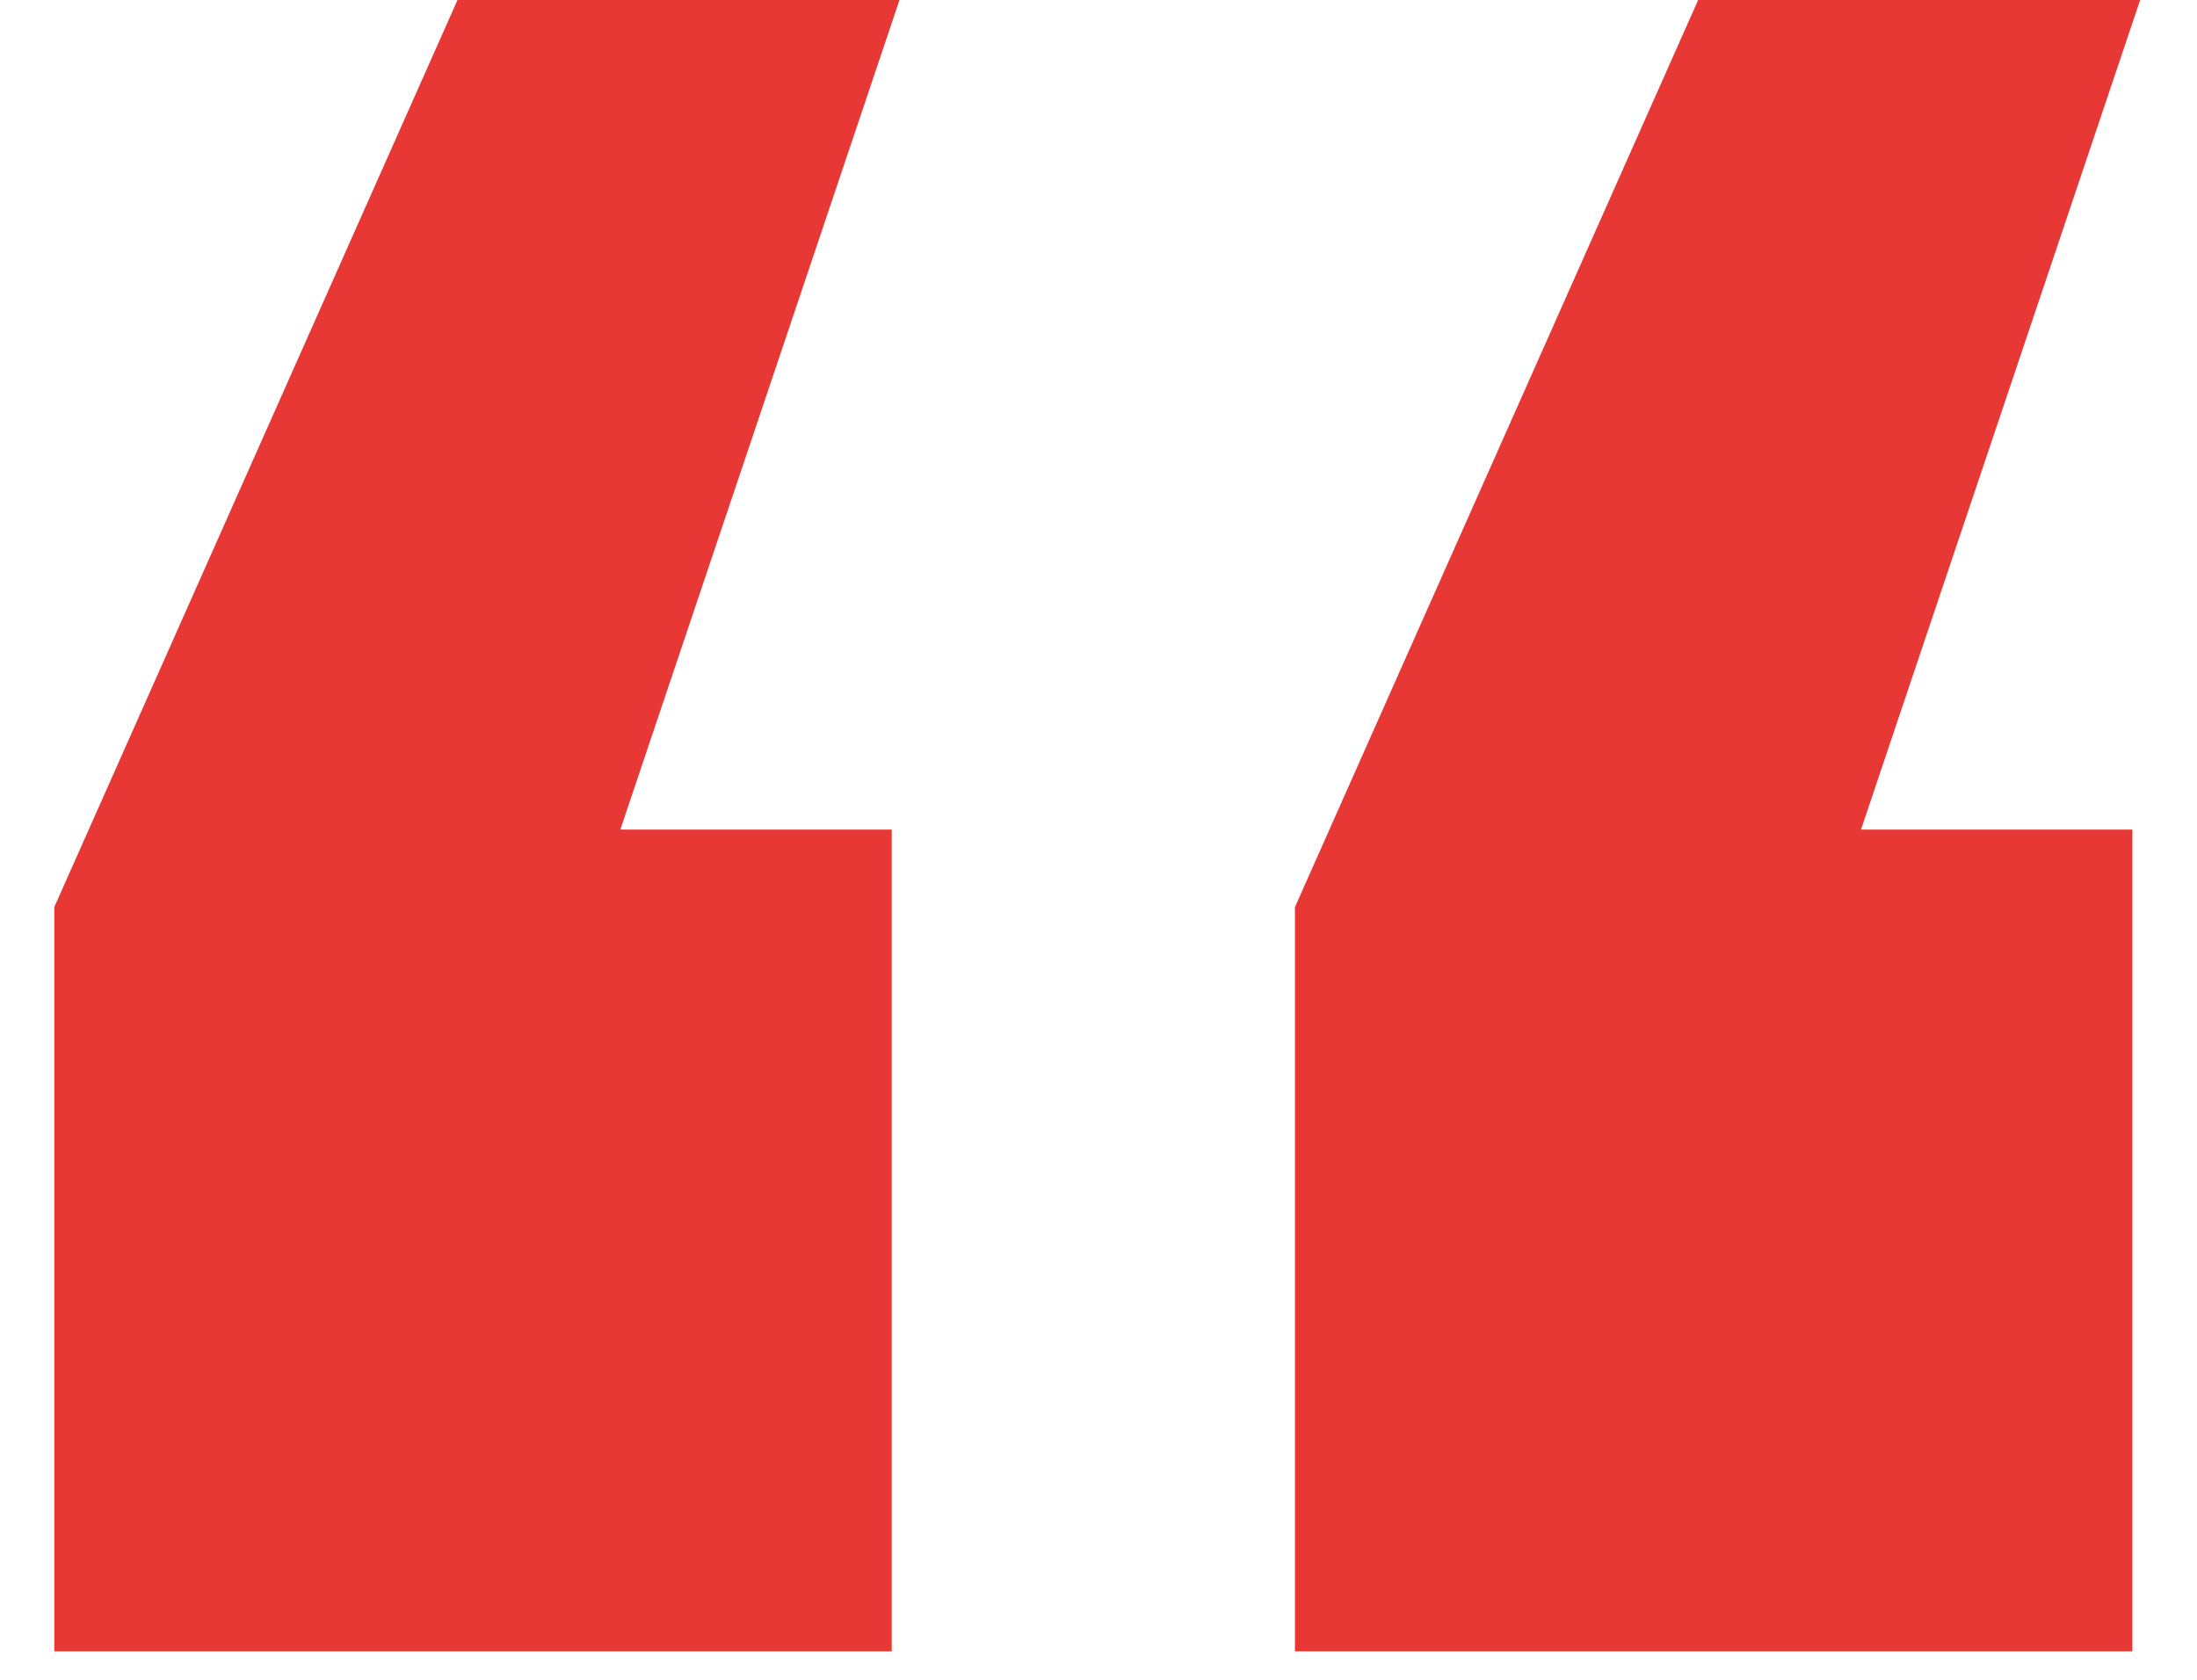 <svg width="34" height="26" viewBox="0 0 34 26" fill="none" xmlns="http://www.w3.org/2000/svg">
<path d="M13.92 -5.72205e-06L9.6 12.84H13.8V25.56H0.84V14.04L7.08 -5.72205e-06H13.92ZM33.12 -5.72205e-06L28.8 12.84H33V25.56H20.04V14.04L26.28 -5.72205e-06H33.12Z" fill="#E83835"/>
</svg>
